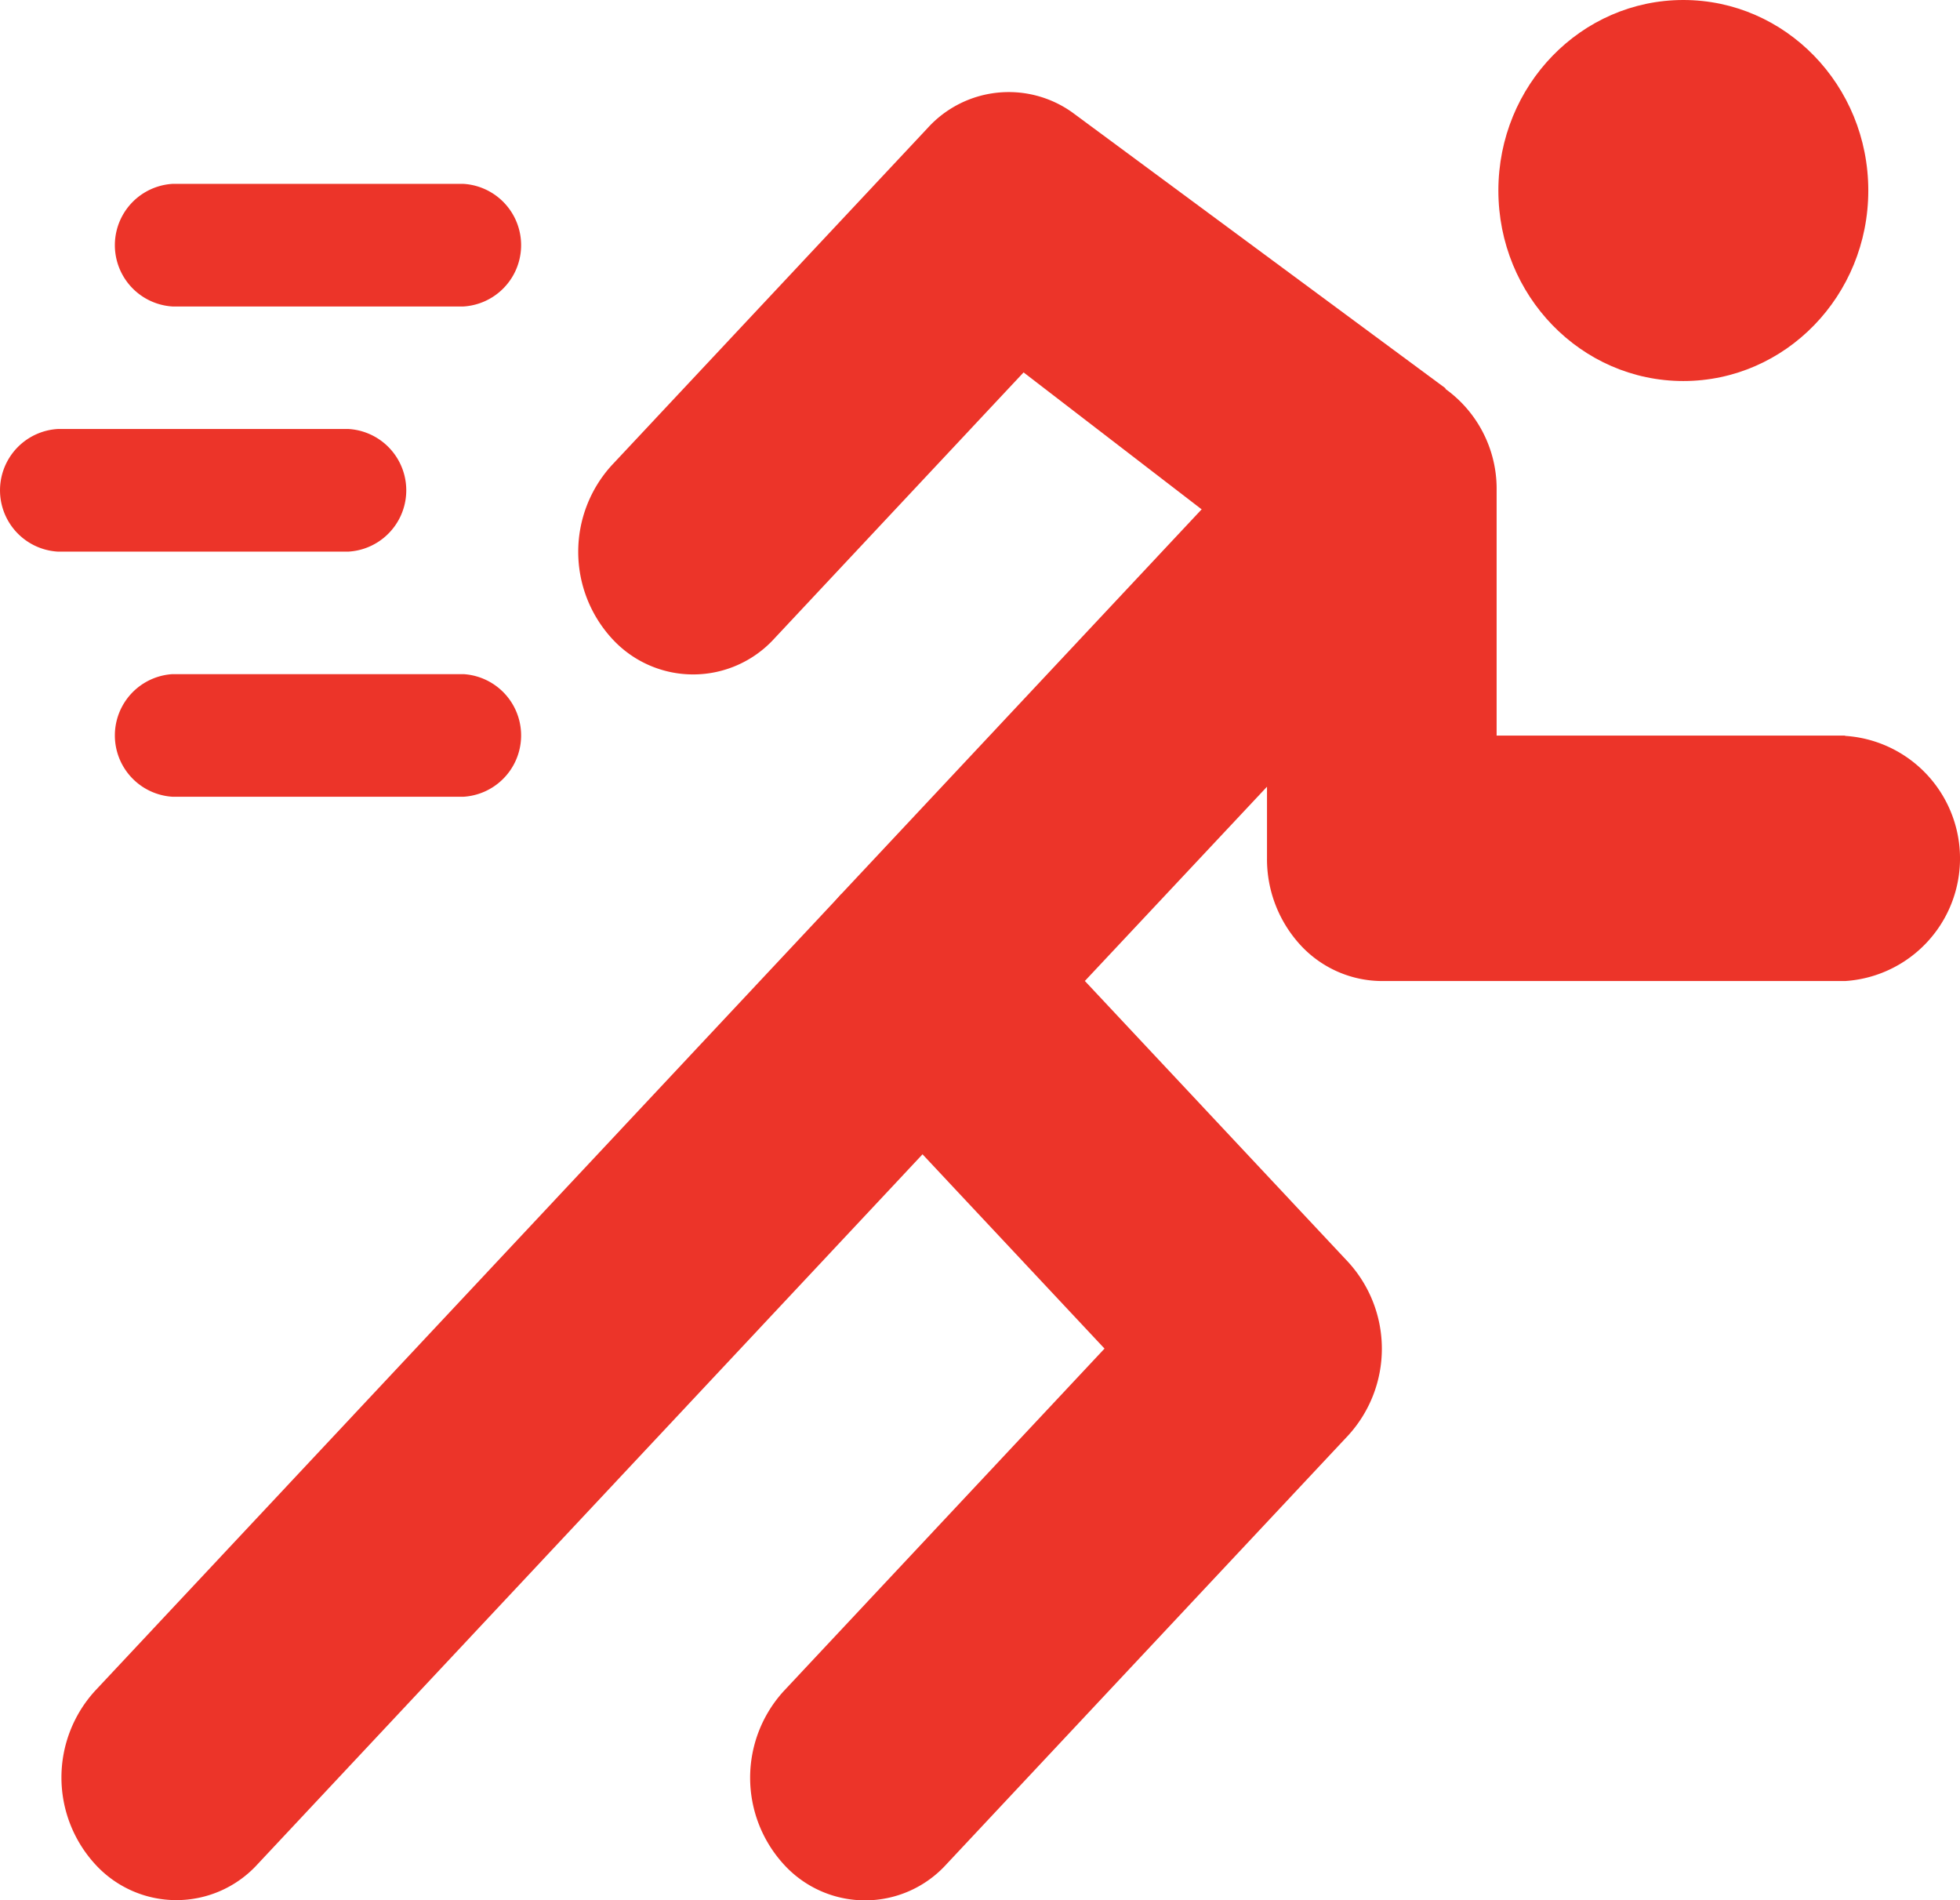 <svg xmlns="http://www.w3.org/2000/svg" width="50.462" height="48.912" viewBox="0 0 50.462 48.912">
  <g id="run-red" transform="translate(-0.005)">
    <g id="Group_308" data-name="Group 308" transform="translate(0 4.733)">
      <path id="Path_8442" data-name="Path 8442" d="M38.97,71.656H31.478a1.581,1.581,0,0,1,0-3.156H38.97a1.581,1.581,0,0,1,0,3.156Z" transform="translate(-27.032 -68.5)" fill="#ec3429"/>
      <path id="Path_8443" data-name="Path 8443" d="M38.97,191.656H31.478a1.581,1.581,0,0,1,0-3.156H38.97a1.581,1.581,0,0,1,0,3.156Z" transform="translate(-27.032 -175.88)" fill="#ec3429"/>
      <path id="Path_8444" data-name="Path 8444" d="M8.97,131.656H1.478a1.581,1.581,0,0,1,0-3.156H8.97a1.581,1.581,0,0,1,0,3.156Z" transform="translate(0.011 -122.19)" fill="#ec3429"/>
    </g>
    <g id="Group_309" data-name="Group 309" transform="translate(1.587 2.368)">
      <path id="Path_8445" data-name="Path 8445" d="M163.726,46.535A2.819,2.819,0,0,0,160,46.93l-8.132,8.68a3.306,3.306,0,0,0,0,4.464,2.828,2.828,0,0,0,4.183,0l6.416-6.85,4.591,3.53,6.279-3.116Z" transform="translate(-137.696 -46.006)" fill="#ec3429"/>
      <path id="Path_8446" data-name="Path 8446" d="M36.081,242.289,16.866,262.8a3.306,3.306,0,0,0,0,4.464,2.827,2.827,0,0,0,4.183,0l17.124-18.278Z" transform="translate(-15.999 -221.646)" fill="#ec3429"/>
    </g>
    <g id="Group_310" data-name="Group 310" transform="translate(19.317)">
      <path id="Path_8447" data-name="Path 8447" d="M224.182,123.007h-8.97V116.7a3.166,3.166,0,0,0-1.825-2.914,2.823,2.823,0,0,0-3.225.681l-11.824,12.62a3.306,3.306,0,0,0,0,4.464l6.779,7.235L196.86,147.6a3.306,3.306,0,0,0,0,4.464,2.827,2.827,0,0,0,4.183,0l10.347-11.042a3.306,3.306,0,0,0,0-4.464l-6.779-7.235,4.689-5v1.848a3.266,3.266,0,0,0,.867,2.234,2.865,2.865,0,0,0,2.093.92h11.923a3.162,3.162,0,0,0,0-6.311Z" transform="translate(-195.992 -104.072)" fill="#ec3429"/>
      <ellipse id="Ellipse_14" data-name="Ellipse 14" cx="4.762" cy="4.904" rx="4.762" ry="4.904" transform="translate(19.265 0)" fill="#ec3429"/>
    </g>
  </g>
</svg>

